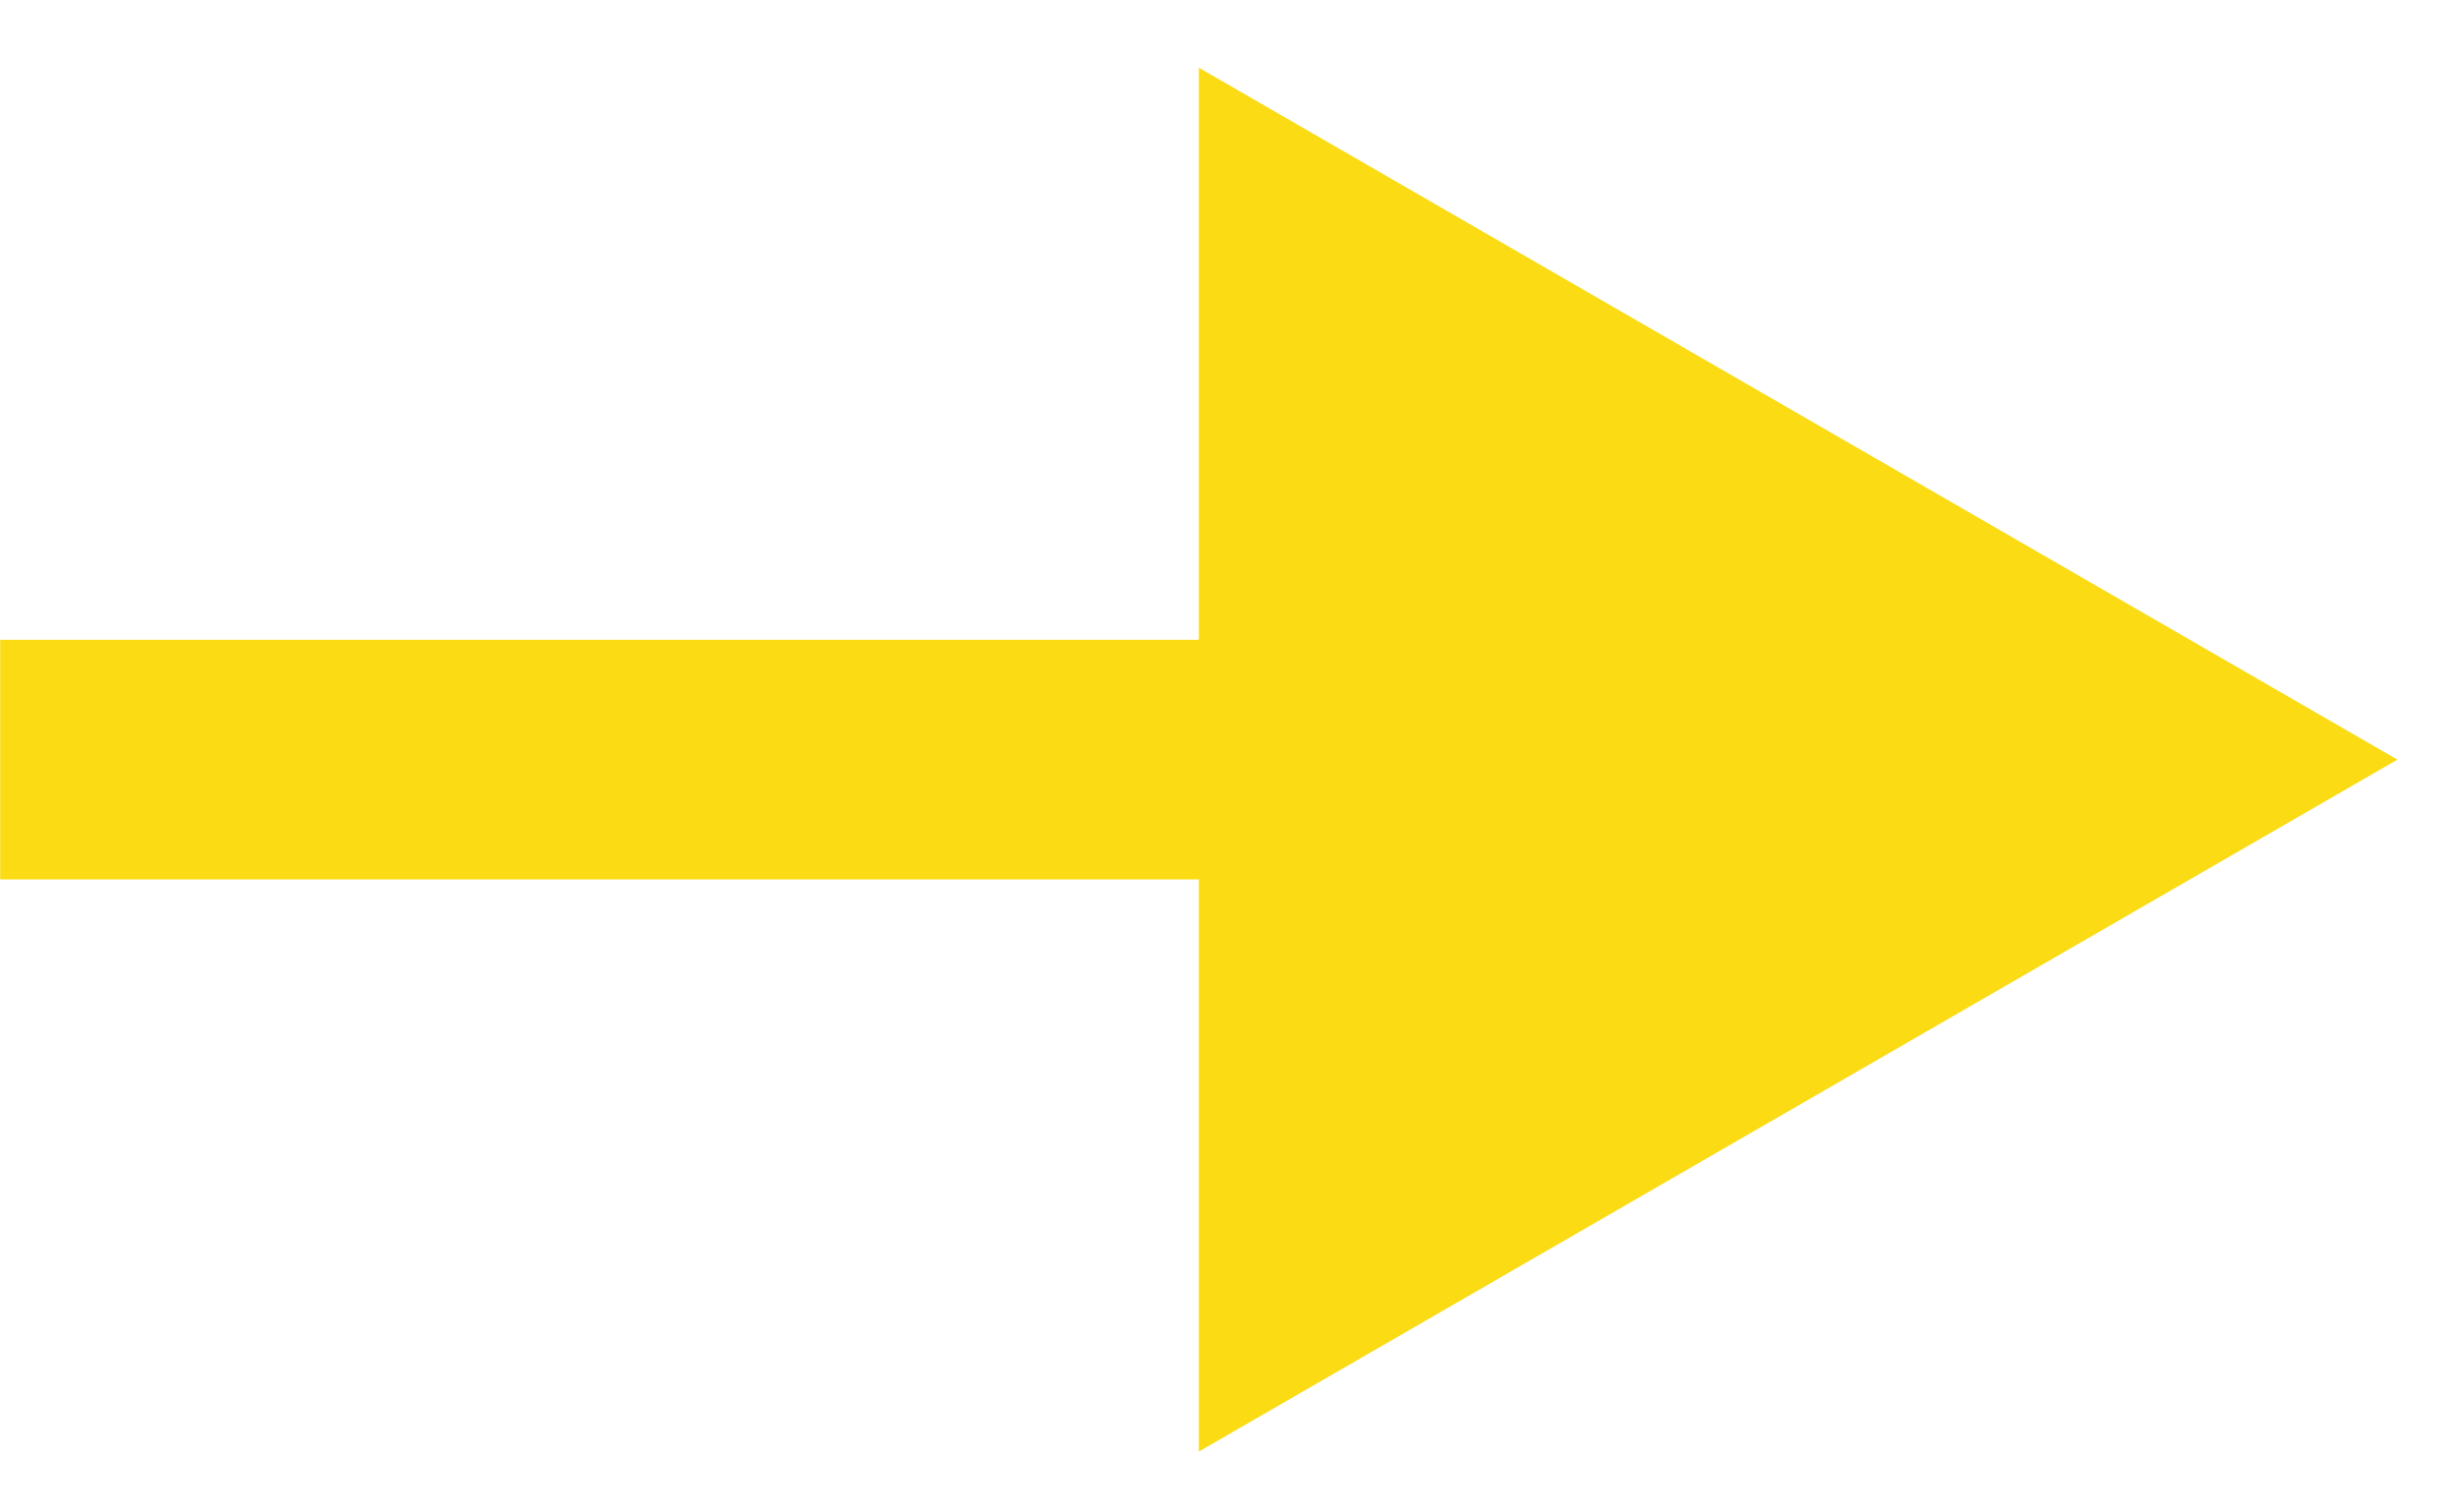 <svg width="26" height="16" viewBox="0 0 26 16" fill="none" xmlns="http://www.w3.org/2000/svg">
<path d="M25.359 8.036L12.681 0.716V15.356L25.359 8.036ZM0.002 9.303H13.948V6.768H0.002V9.303Z" fill="#FADB14"/>
</svg>
